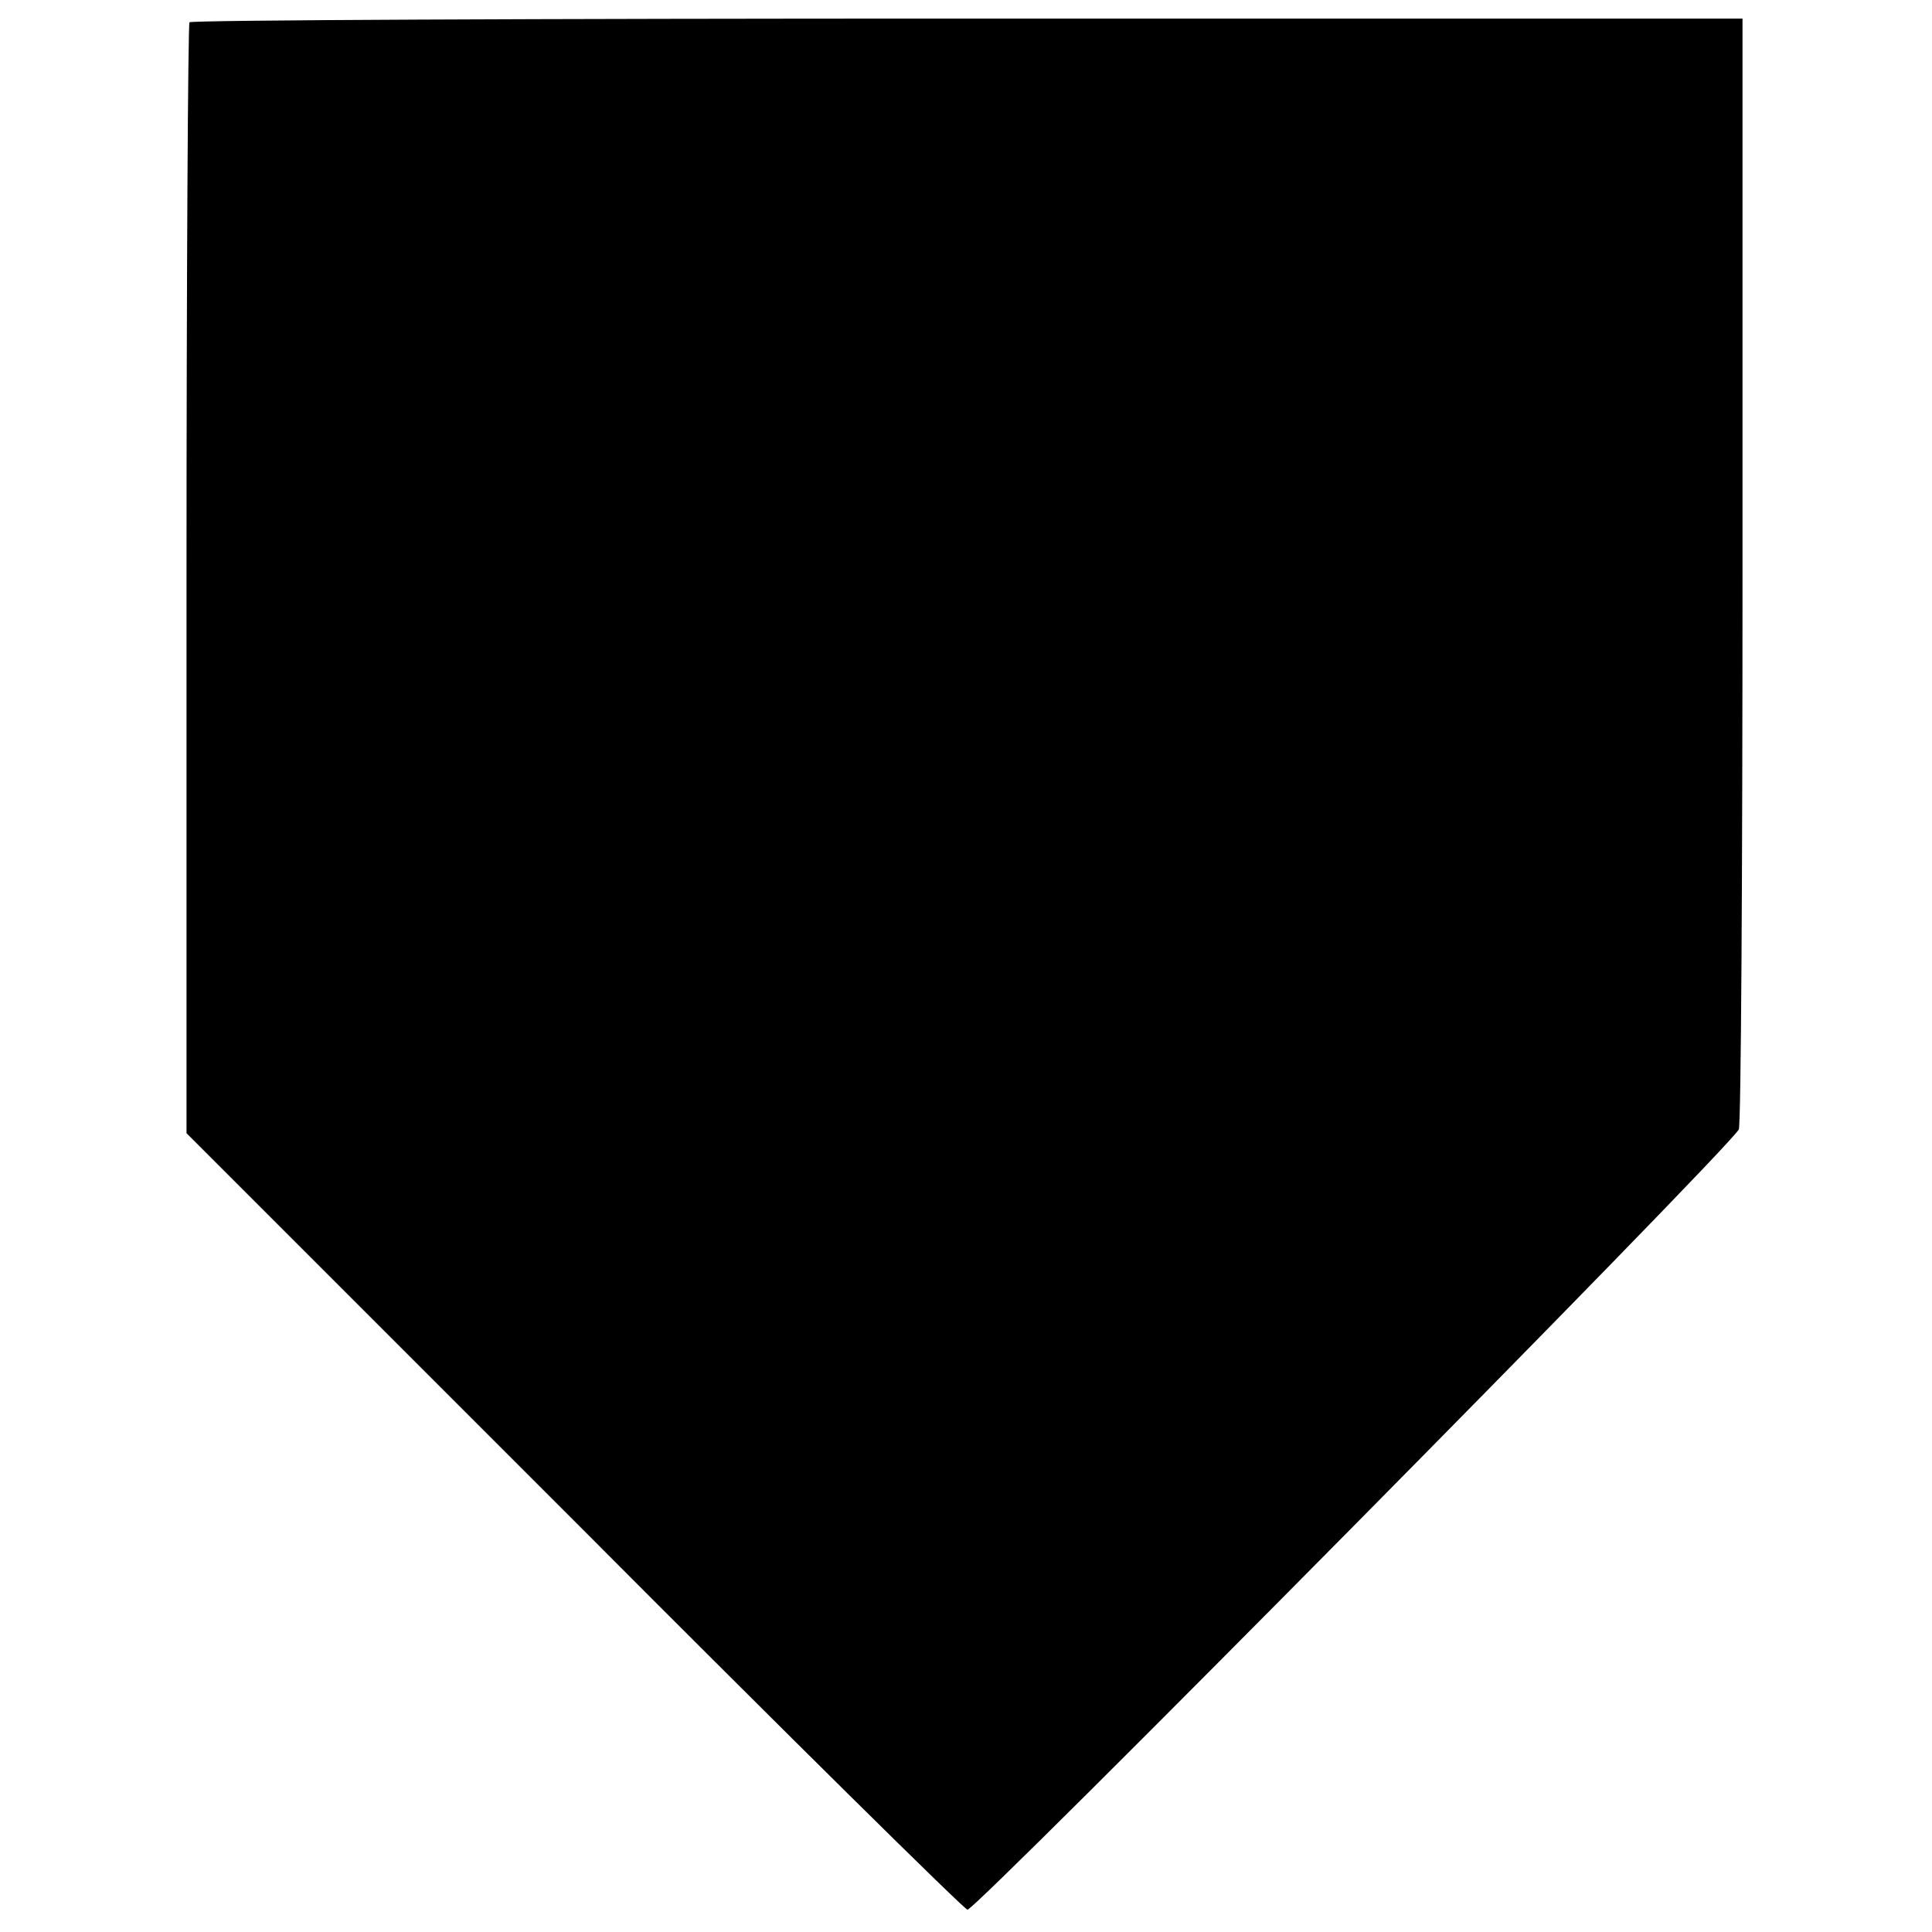 <?xml version="1.0" standalone="no"?>
<!DOCTYPE svg PUBLIC "-//W3C//DTD SVG 20010904//EN"
 "http://www.w3.org/TR/2001/REC-SVG-20010904/DTD/svg10.dtd">
<svg version="1.0" xmlns="http://www.w3.org/2000/svg"
 width="260pt" height="260pt" viewBox="0 0 260 260"
 preserveAspectRatio="xMidYMid meet">
<g transform="translate(0,260) scale(0.1,-0.1)"
fill="#000000" stroke="none">
<path d="M255 2570 c-2 -3 -4 -341 -4 -750 l0 -745 522 -522 c287 -288 525
-523 529 -523 12 0 1017 1016 1038 1050 3 5 5 343 5 752 l0 743 -1043 0 c-574
0 -1045 -2 -1047 -5z"/>
</g>
</svg>
